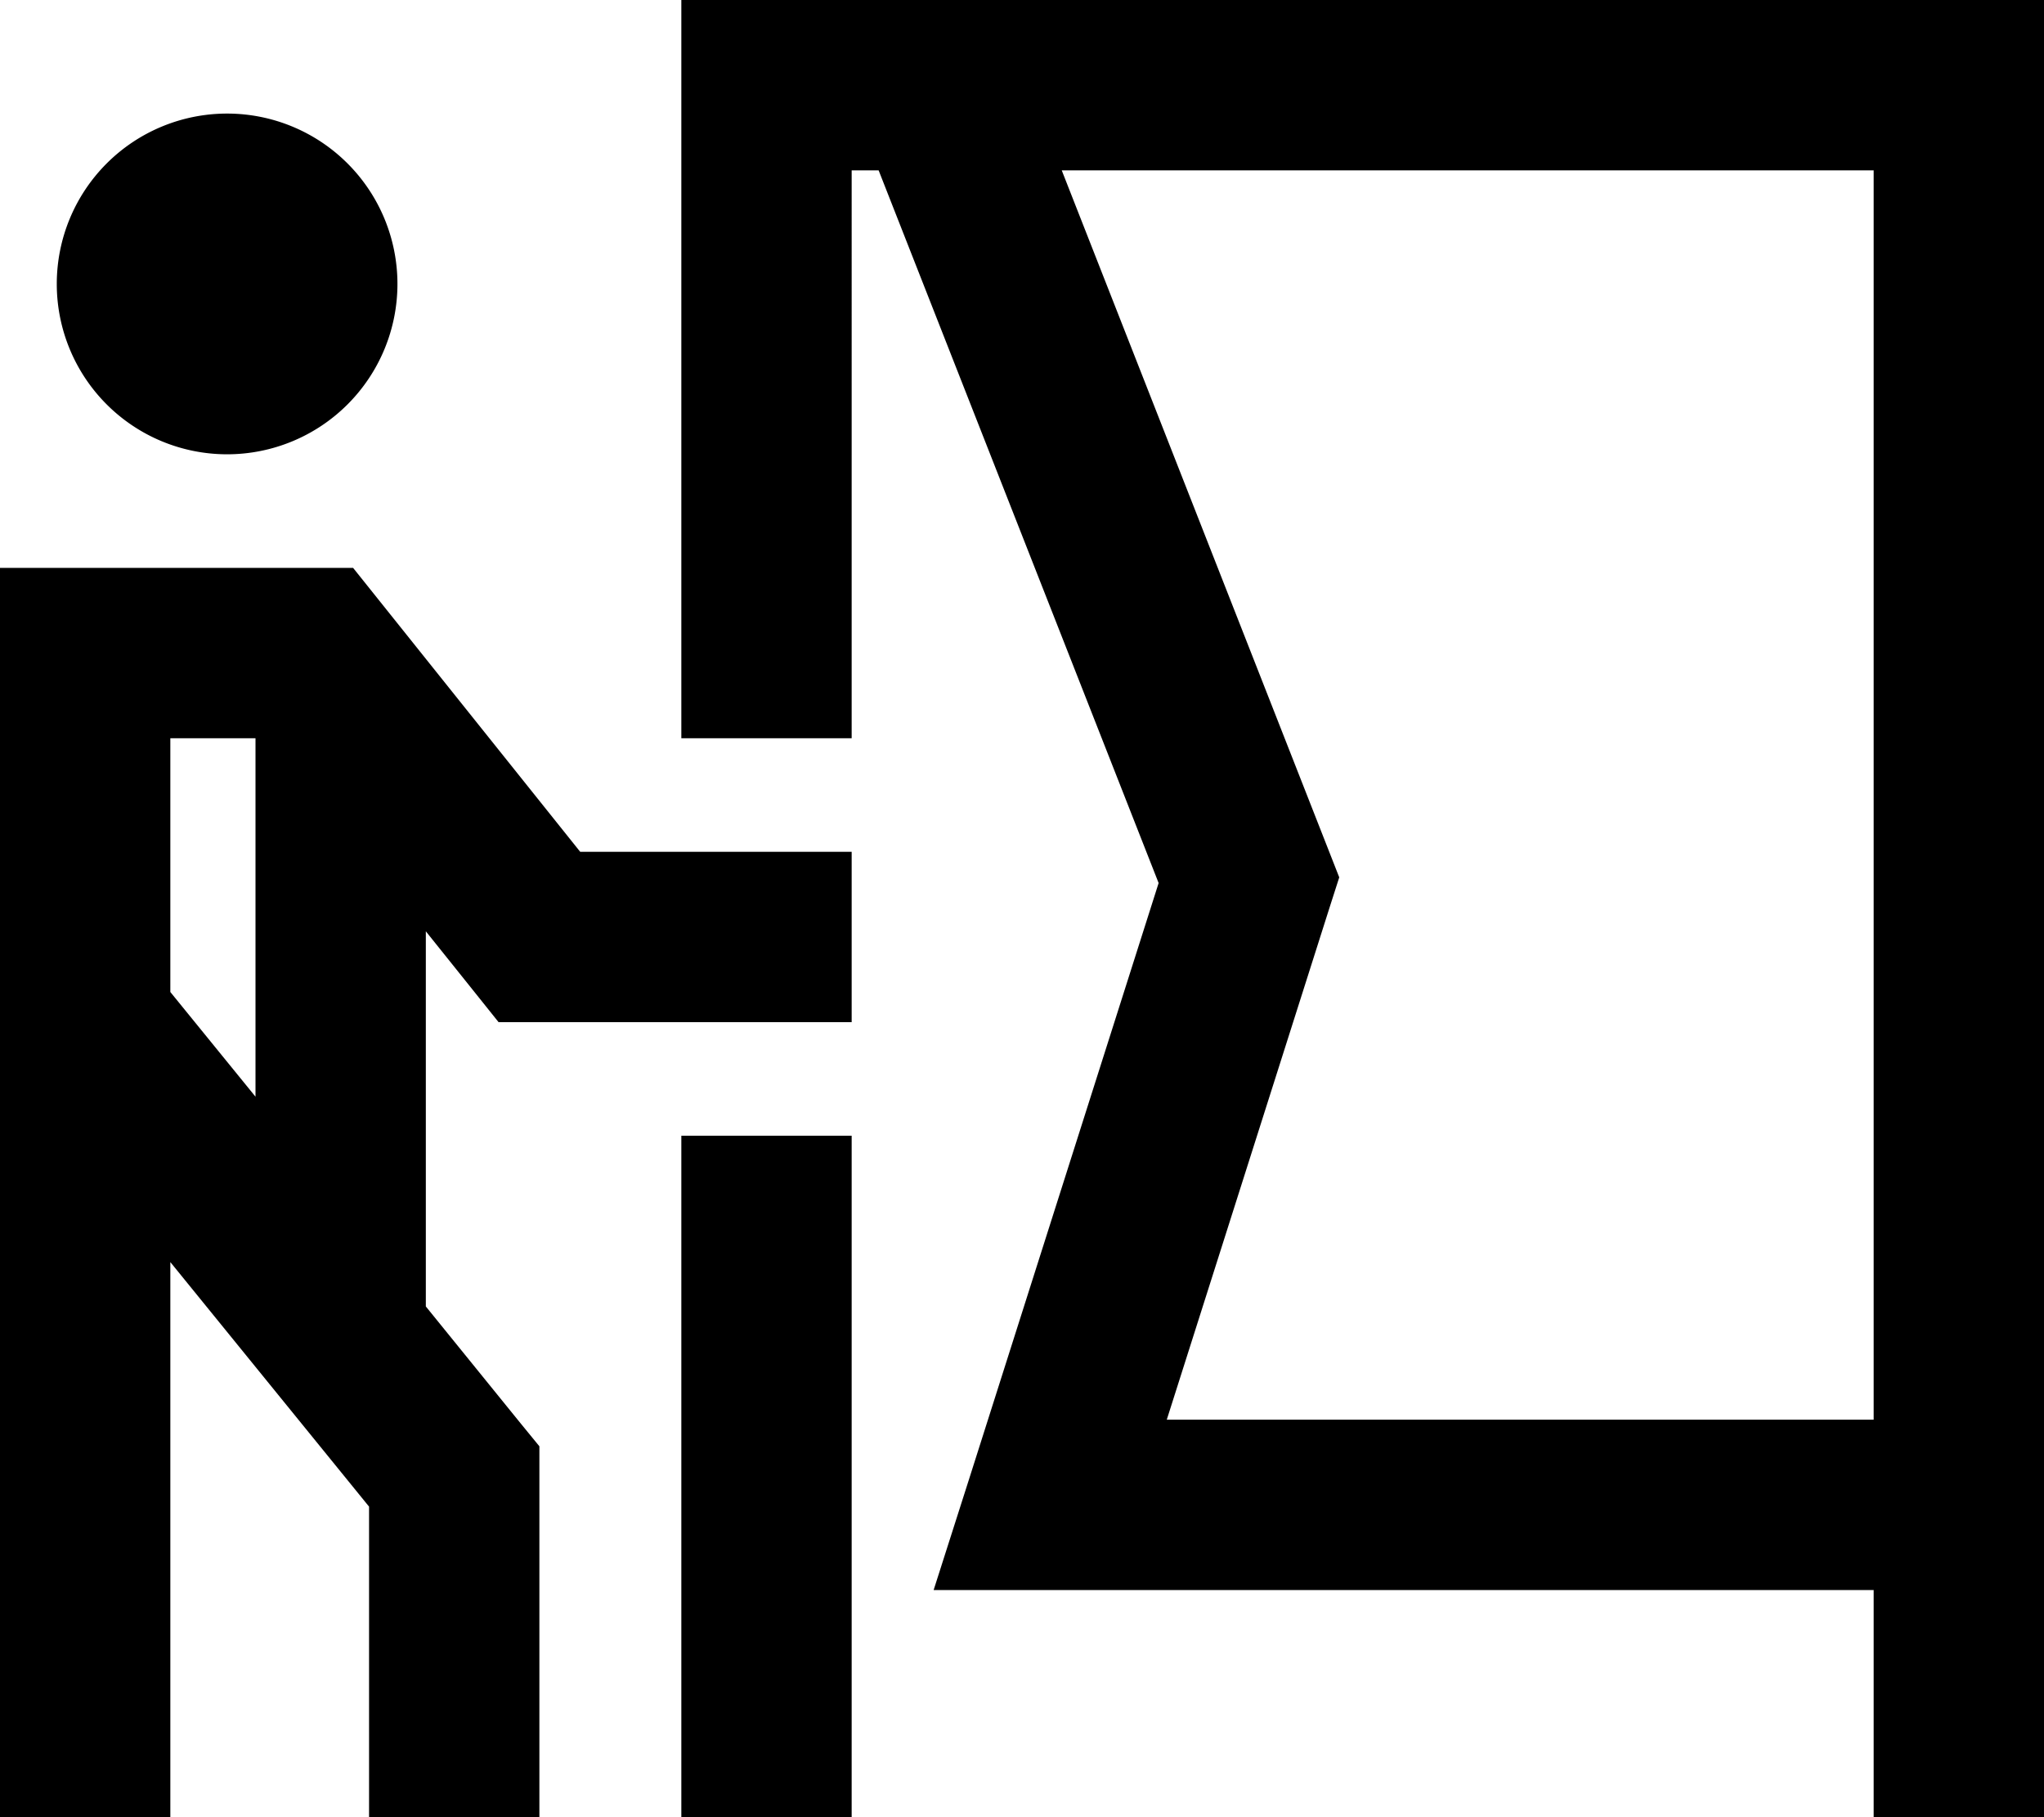 <svg xmlns="http://www.w3.org/2000/svg" viewBox="0 0 576 512"><!--! Font Awesome Pro 6.5.2 by @fontawesome - https://fontawesome.com License - https://fontawesome.com/license (Commercial License) Copyright 2024 Fonticons, Inc. --><path d="M216 0H192V24 208h48V48h7.6l78.9 200.8L273.1 416.7l-10 31.3H296 528v40 24h48V488 448 424 24 0H552 264 228.8 216zM528 400H328.8l46-144.7 2.6-8.1-3.1-7.9L299.2 48H528V400zM192 320V488v24h48V488 320H192zM64 128a48 48 0 1 0 0-96 48 48 0 1 0 0 96zM0 160v24V288v8.5l0 0V488v24H48V488 355.6l56 68.9V488v24h48V488 416v-8.5l-5.4-6.6L120 368.1V262.4L133.3 279l7.2 9H152h64 24V240H216 163.5l-56.8-71-7.2-9H88 24 0zM72 309L48 279.5V264 240h0V208H72V309z"/></svg>
